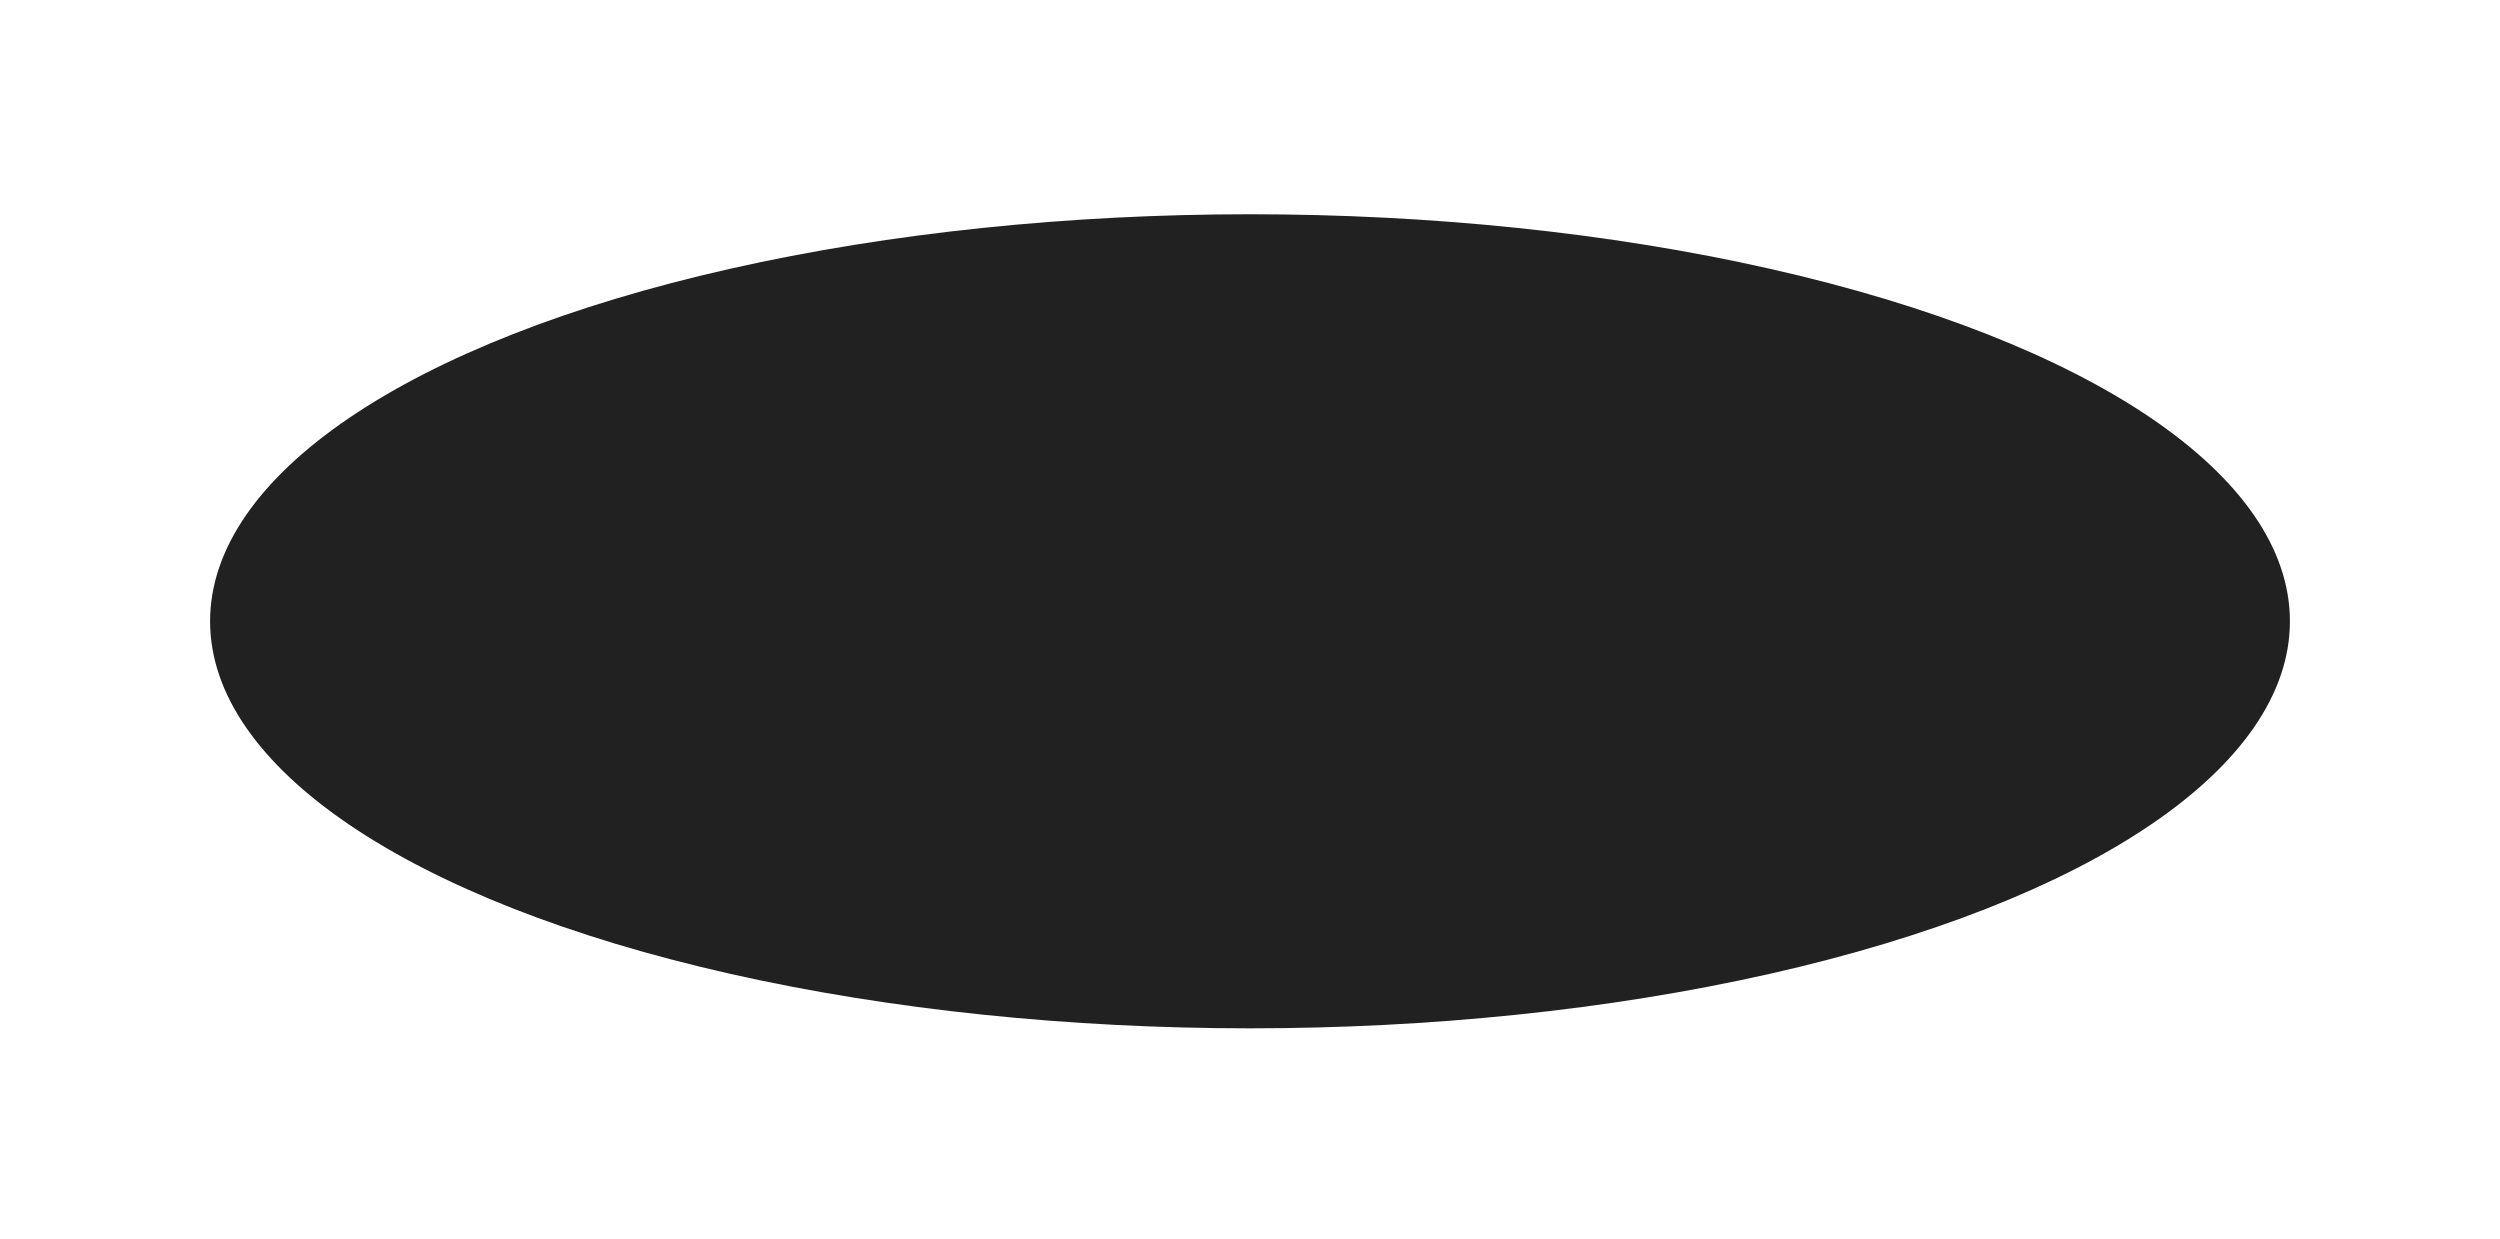 <?xml version="1.0" encoding="UTF-8"?> <svg xmlns="http://www.w3.org/2000/svg" width="476" height="236" viewBox="0 0 476 236" fill="none"><g filter="url(#filter0_f_487_291)"><ellipse cx="238" cy="118.294" rx="198" ry="77.5" fill="#212121"></ellipse></g><defs><filter id="filter0_f_487_291" x="0" y="0.794" width="476" height="235" filterUnits="userSpaceOnUse" color-interpolation-filters="sRGB"><feFlood flood-opacity="0" result="BackgroundImageFix"></feFlood><feBlend mode="normal" in="SourceGraphic" in2="BackgroundImageFix" result="shape"></feBlend><feGaussianBlur stdDeviation="20" result="effect1_foregroundBlur_487_291"></feGaussianBlur></filter></defs></svg> 